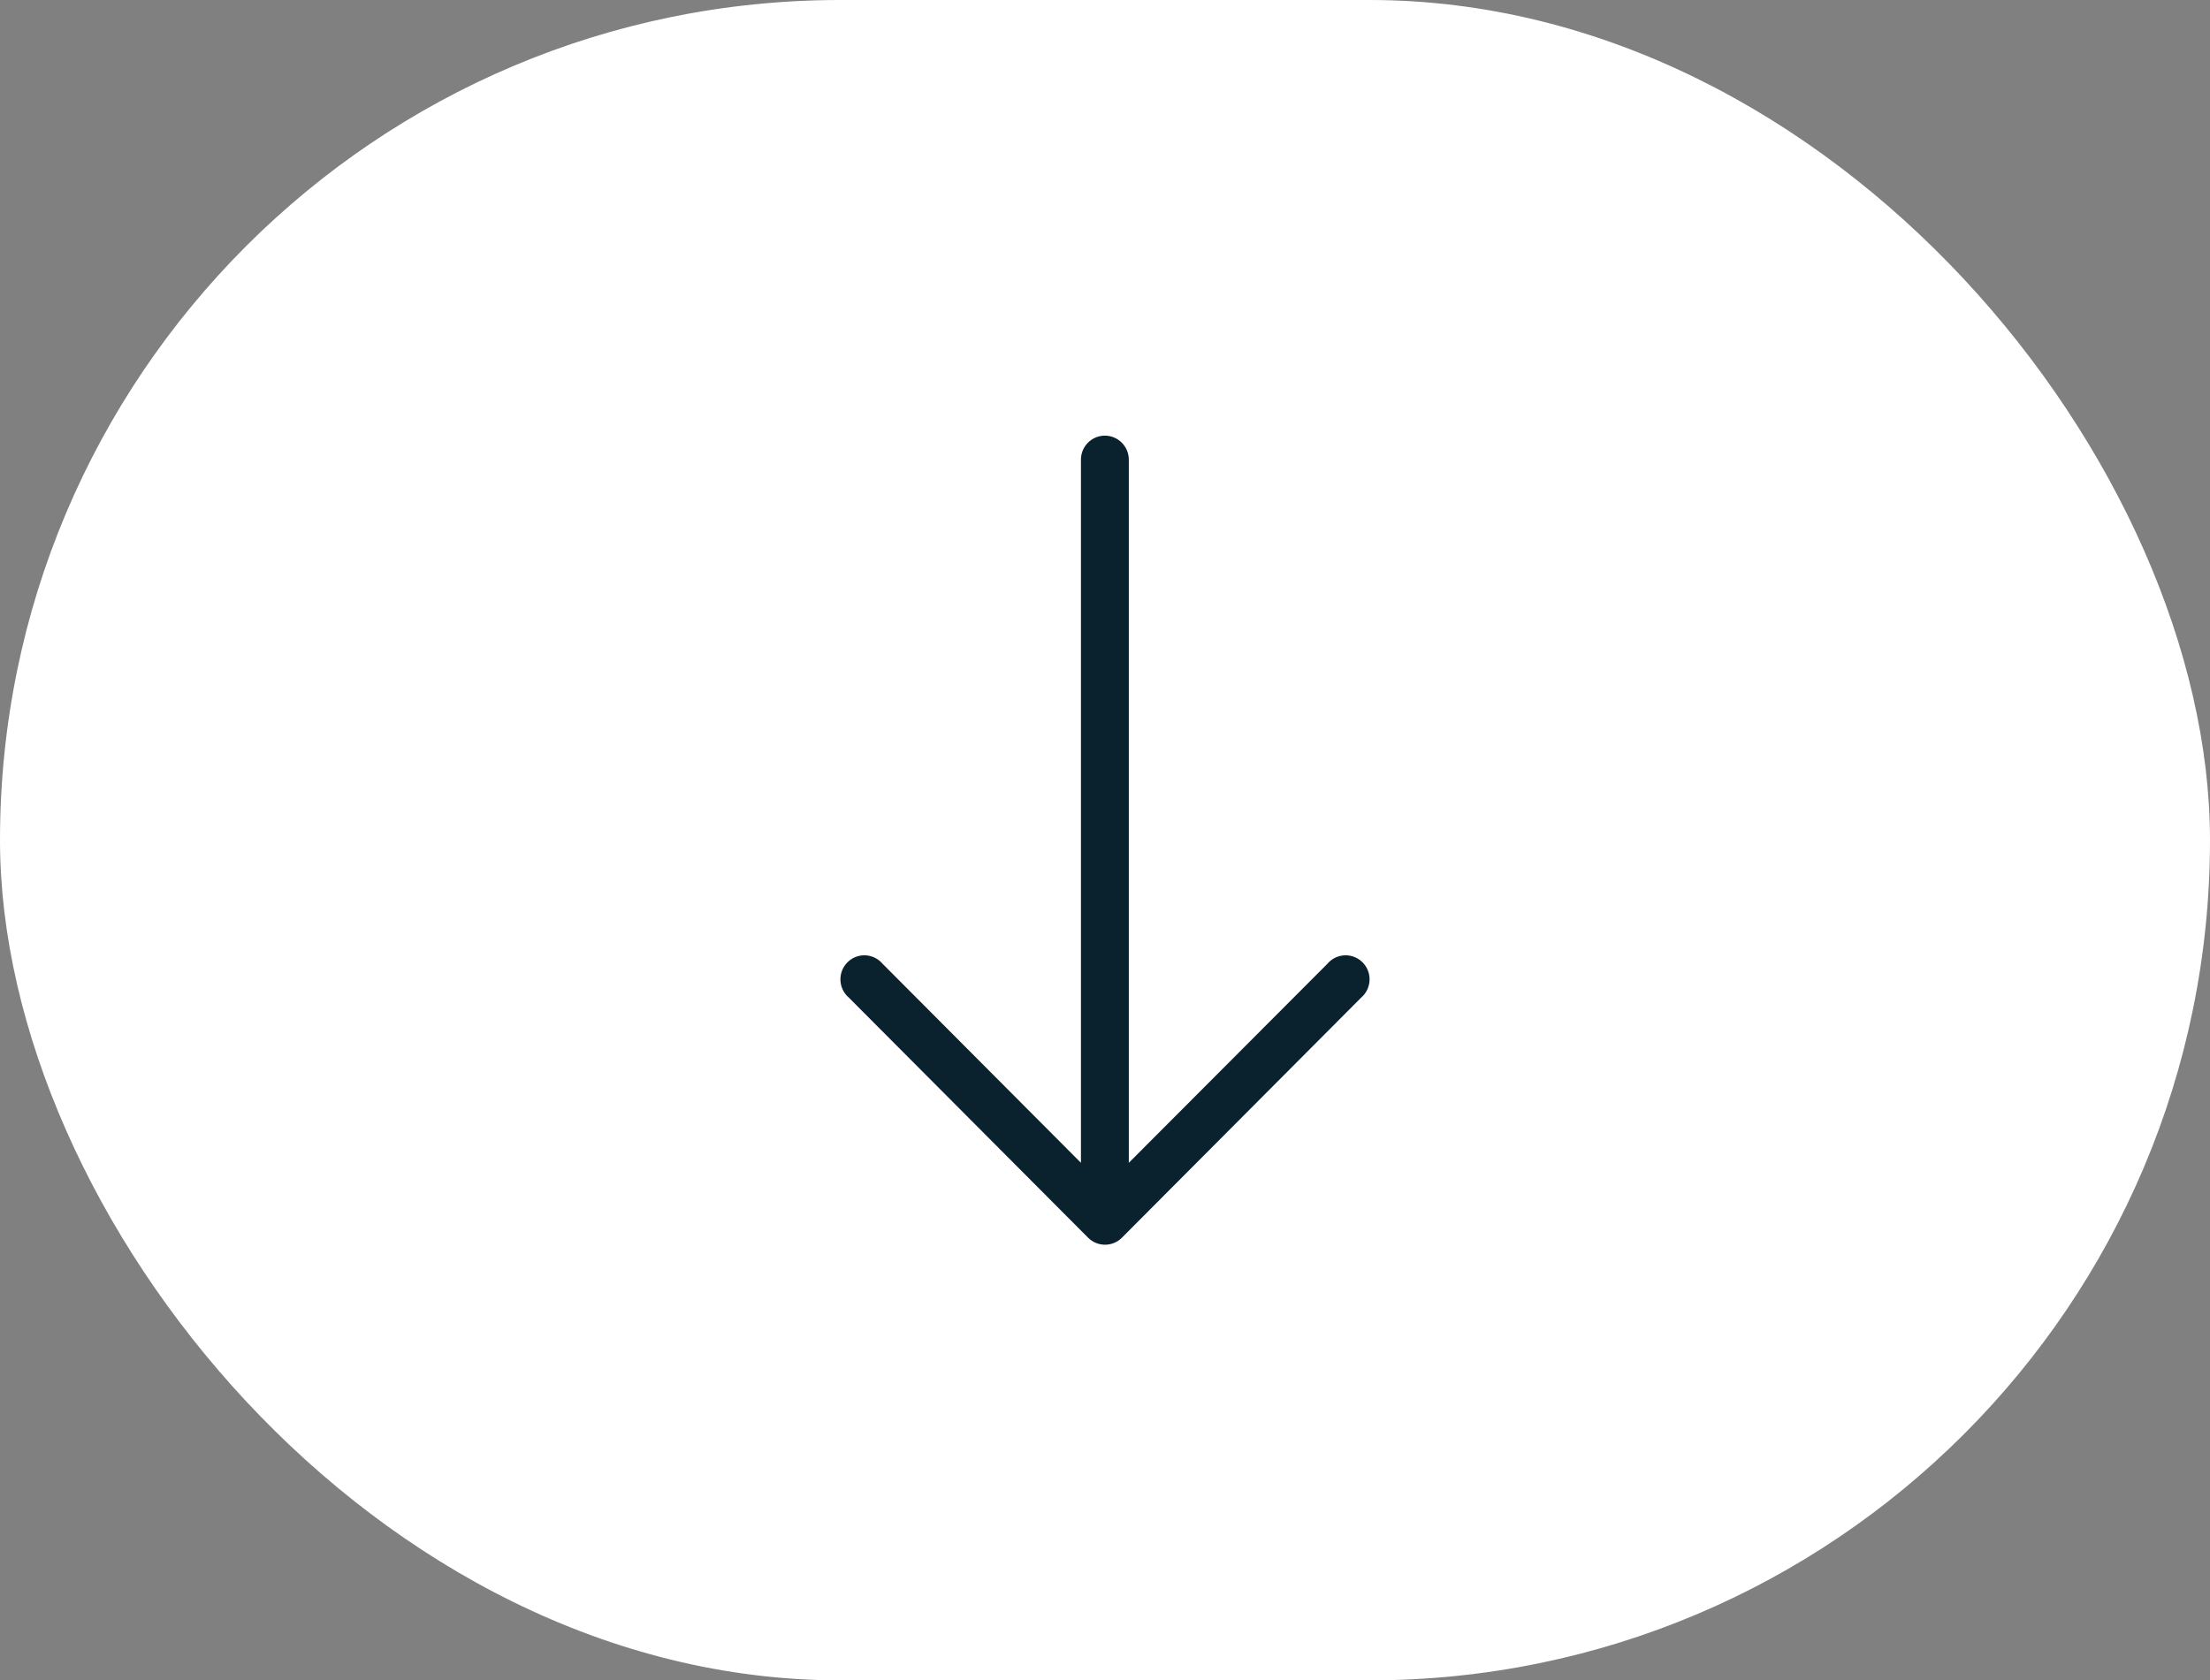 <svg width="71" height="54" viewBox="0 0 71 54" fill="none" xmlns="http://www.w3.org/2000/svg">
<rect x="0" y="0" width="71" height="54" fill="#808080" stroke="none"/>
<rect width="71" height="54" rx="27" fill="white"/>
<path d="M36.042 39.776L43.731 32.058C44.054 31.78 44.091 31.293 43.815 30.97C43.539 30.646 43.053 30.608 42.731 30.885C42.701 30.911 42.673 30.939 42.647 30.97L36.265 37.368L36.265 14.772C36.265 14.346 35.921 14 35.496 14C35.071 14 34.727 14.346 34.727 14.772L34.727 37.368L28.353 30.97C28.077 30.646 27.591 30.608 27.269 30.885C26.946 31.163 26.909 31.65 27.185 31.974C27.211 32.004 27.239 32.032 27.269 32.058L34.958 39.776C35.258 40.075 35.742 40.075 36.042 39.776Z" fill="#0A222E"/>
</svg>
